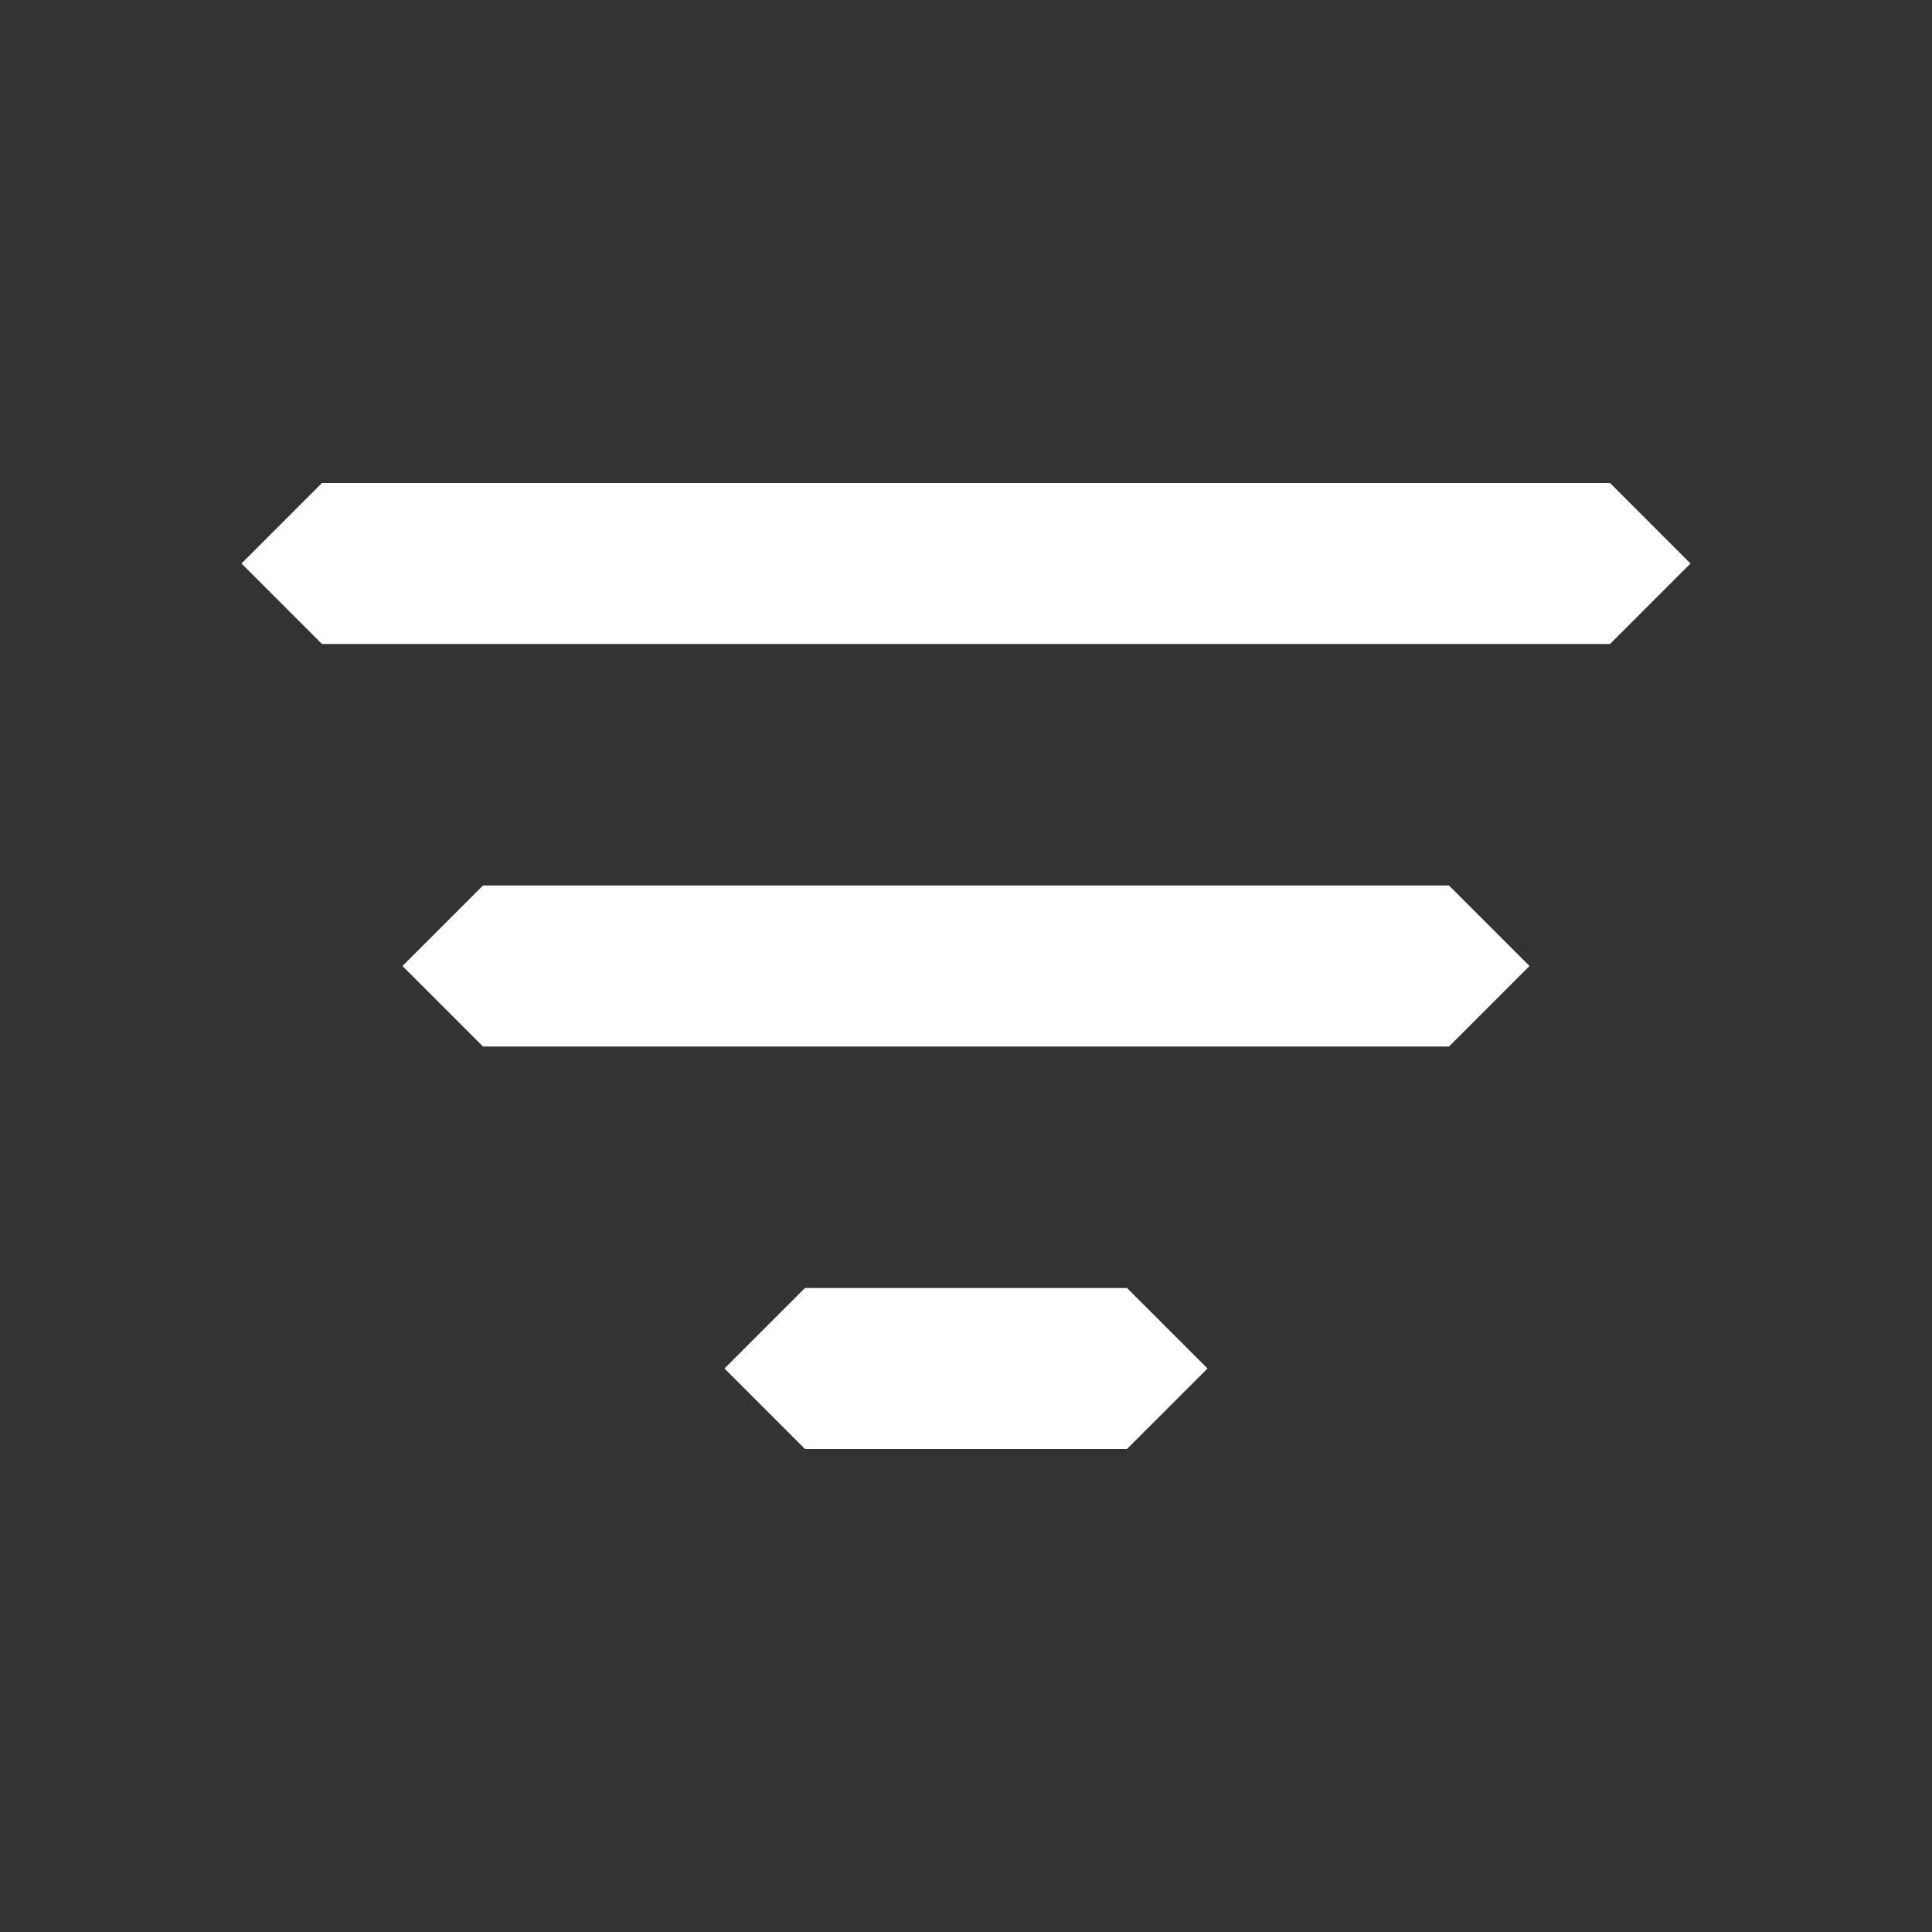 <svg width="24" height="24" viewBox="0 0 24 24" fill="none" xmlns="http://www.w3.org/2000/svg"><rect x="0" y="0" width="24" height="24" fill="#333333" stroke="none"/><path d="M6 13h12l1-1-1-1H6l-1 1 1 1zM10 18h4l1-1-1-1h-4l-1 1 1 1zM3 7l1 1h16l1-1-1-1H4L3 7z" fill="#fff"/></svg>